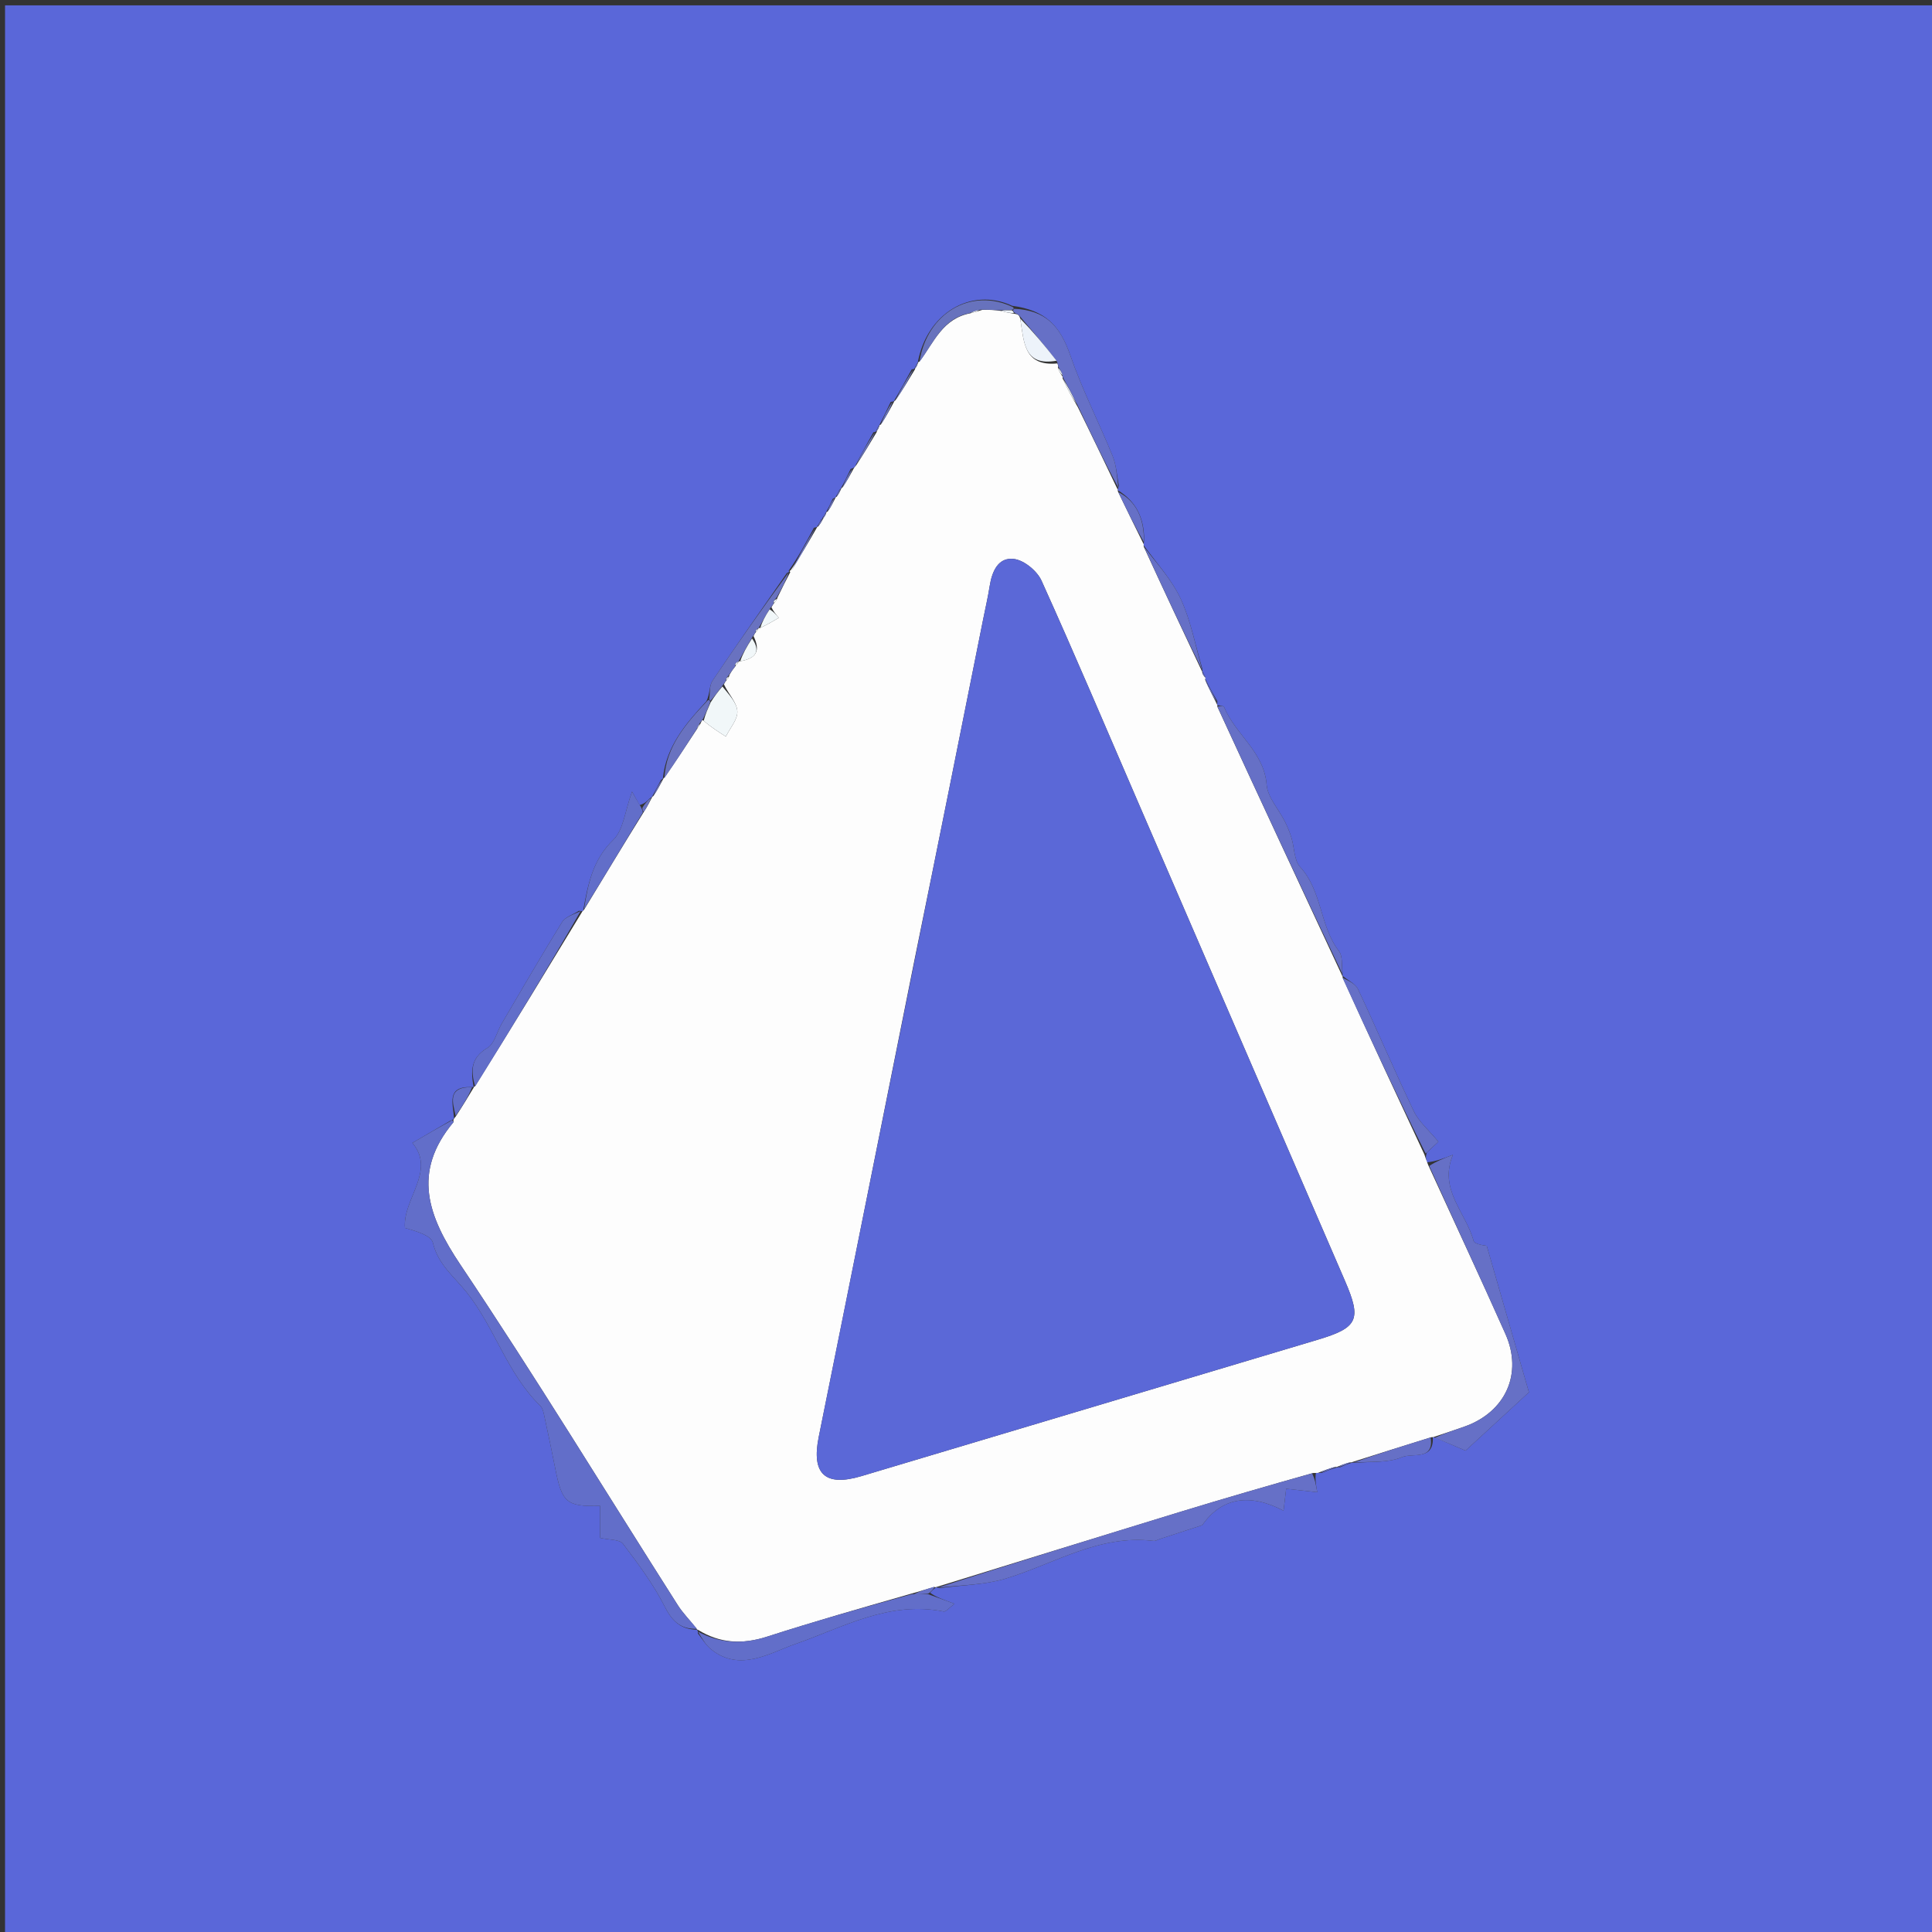 <svg version="1.1" id="Layer_1" xmlns="http://www.w3.org/2000/svg" xmlns:xlink="http://www.w3.org/1999/xlink" x="0px" y="0px"
	 width="100%" viewBox="0 0 400 400" enable-background="new 0 0 400 400" xml:space="preserve">
<rect x="0" y="0" width="400" height="400" fill="#333333" stroke="none"/>
<path fill="#5A67D9" opacity="1" stroke="none" 
	d="
M277,401 
	C184.695,401 92.891,401 1.043,401 
	C1.043,267.737 1.043,134.474 1.043,1.106 
	C134.221,1.106 267.443,1.106 400.832,1.106 
	C400.832,134.333 400.832,267.667 400.832,401 
	C359.807,401 318.654,401 277,401 
M170.281,107.162 
	C170.281,107.162 170.524,107.209 170.008,107.575 
	C169.714,108.114 169.419,108.652 169.122,109.116 
	C169.122,109.116 169.196,109.115 168.512,109.271 
	C166.876,112.336 165.24,115.402 163.28,118.182 
	C163.28,118.182 163.626,118.439 162.936,118.608 
	C157.773,126.04 152.556,133.436 147.51,140.947 
	C146.839,141.945 147.034,143.524 146.265,145.175 
	C141.963,149.823 137.893,154.6 137.246,161.15 
	C137.246,161.15 137.401,161.114 136.825,161.495 
	C136.219,162.679 135.613,163.863 134.982,164.995 
	C134.982,164.995 135.04,164.99 134.537,165.28 
	C134.009,165.836 133.48,166.392 132.415,166.686 
	C131.817,165.615 131.219,164.543 130.858,163.897 
	C129.381,167.944 129.081,171.847 126.976,173.884 
	C122.663,178.057 121.724,183.18 120.719,188.621 
	C120.719,188.621 120.585,188.677 119.846,188.582 
	C118.66,189.349 117.032,189.841 116.362,190.926 
	C112.082,197.85 108.006,204.899 103.882,211.92 
	C102.877,213.63 102.373,216.105 100.899,216.974 
	C97.365,219.058 97.487,221.877 98.057,225.021 
	C98.057,225.021 98.124,225.086 97.378,225.065 
	C92.44,225.013 93.789,228.4 94,231.543 
	C94,231.543 93.87,231.882 93.21,232.055 
	C90.772,233.476 88.334,234.897 85.375,236.622 
	C90.327,242.479 83.326,248.276 83.843,254.225 
	C86.384,254.957 89.281,255.825 89.627,257.294 
	C90.687,261.791 93.964,264.25 96.591,267.531 
	C102.425,274.82 104.976,284.345 111.862,291.06 
	C112.398,291.582 112.561,292.561 112.736,293.362 
	C113.509,296.897 114.249,300.439 114.951,303.989 
	C116.364,311.138 117.273,311.942 124.245,311.778 
	C124.245,314.017 124.245,316.253 124.245,318.404 
	C126.079,318.835 128.268,318.679 128.996,319.636 
	C132.182,323.819 135.356,328.117 137.715,332.787 
	C139.302,335.931 141.241,337.363 144.274,337.412 
	C144.274,337.412 144.52,337.445 144.487,338.187 
	C145.377,339.281 146.114,340.562 147.182,341.438 
	C153.116,346.307 159.481,342.185 164.463,340.449 
	C174.609,336.914 183.997,331.38 195.366,333.647 
	C195.845,333.742 196.52,332.857 197.627,332.045 
	C195.335,331.213 193.68,330.613 192.568,329.757 
	C192.985,329.331 193.402,328.905 193.829,328.621 
	C193.829,328.621 193.686,328.628 194.595,328.793 
	C199.157,328.175 203.897,328.142 208.245,326.821 
	C218.326,323.756 227.587,317.634 238.816,319.031 
	C239.248,319.085 239.727,318.762 240.184,318.614 
	C242.95,317.713 245.716,316.812 248.906,315.773 
	C252.939,310.016 258.728,309.105 265.746,312.77 
	C265.955,311.008 266.112,309.685 266.284,308.231 
	C268.555,308.483 270.436,308.691 272.719,308.944 
	C272.437,307.318 272.244,306.2 272.443,304.943 
	C272.443,304.943 272.859,304.947 273.607,304.963 
	C274.727,304.514 275.848,304.064 276.905,303.79 
	C276.905,303.79 276.731,303.726 277.445,303.782 
	C278.292,303.418 279.14,303.054 279.915,302.841 
	C279.915,302.841 279.765,302.766 280.644,302.876 
	C283.883,302.553 287.412,302.905 290.267,301.684 
	C292.408,300.769 296.944,302.46 296.64,297.497 
	C296.64,297.497 296.679,297.565 297.451,297.779 
	C299.523,298.667 301.594,299.555 303.426,300.34 
	C308.191,295.952 312.737,291.766 316.548,288.257 
	C313.596,278.012 310.786,268.258 307.811,257.932 
	C307.713,257.899 305.295,257.694 305.084,256.902 
	C303.526,251.048 297.778,246.298 300.816,239.087 
	C298.796,239.878 297.333,240.451 295.436,240.651 
	C295.262,240.115 295.087,239.578 295.408,238.617 
	C296.447,237.646 297.487,236.676 297.803,236.38 
	C295.85,234.013 293.779,232.289 292.72,230.08 
	C288.717,221.73 285.111,213.191 281.169,204.811 
	C280.619,203.643 279.019,202.968 277.988,202.042 
	C277.988,202.042 277.922,202.097 277.957,201.278 
	C277.741,199.811 278.018,197.964 277.227,196.94 
	C273.211,191.734 273.774,184.501 269.18,179.501 
	C267.904,178.111 268.007,175.484 267.383,173.453 
	C267.029,172.296 266.555,171.162 266.012,170.08 
	C264.734,167.529 262.448,165.089 262.243,162.473 
	C261.706,155.615 255.742,152.054 253.429,146.378 
	C253.317,146.102 252.518,146.107 251.993,145.991 
	C251.993,145.991 252.027,145.958 252.036,145.158 
	C251.162,143.637 250.287,142.116 249.439,140.388 
	C249.439,140.388 249.646,140.414 249.443,139.911 
	C249.254,139.604 249.065,139.298 248.965,139.039 
	C248.965,139.039 248.917,139.128 248.91,138.379 
	C247.473,133.556 246.541,128.499 244.446,123.982 
	C242.588,119.977 239.436,116.571 236.73,112.827 
	C236.73,112.827 236.801,112.701 236.88,111.81 
	C236.899,107.406 235.332,103.844 231.359,101.461 
	C231.359,101.461 231.421,101.394 231.648,100.551 
	C231.236,98.501 231.13,96.325 230.356,94.422 
	C227.519,87.447 224.06,80.701 221.605,73.603 
	C219.437,67.338 216.421,64.251 209.568,63.311 
	C201.026,59.354 191.874,64.9 190.02,75.03 
	C190.02,75.03 190.117,74.98 189.751,75.414 
	C189.573,75.749 189.395,76.084 189.338,76.278 
	C189.338,76.278 189.478,76.401 188.755,76.474 
	C187.544,78.698 186.333,80.923 185.051,83.079 
	C185.051,83.079 185.145,83.109 184.415,83.204 
	C183.637,84.84 182.858,86.477 182.051,88.035 
	C182.051,88.035 182.129,88.006 181.775,88.437 
	C181.596,88.763 181.417,89.089 181.379,89.23 
	C181.379,89.23 181.563,89.372 180.822,89.511 
	C179.567,91.756 178.311,94.001 177.005,96.608 
	C177.005,96.608 176.802,96.911 176.12,97.097 
	C175.467,98.466 174.813,99.834 174.113,101.074 
	C174.113,101.074 174.243,101.029 173.794,101.433 
	C173.524,101.961 173.253,102.489 172.973,102.98 
	C172.973,102.98 173.011,102.983 172.414,103.268 
	C171.972,104.227 171.529,105.185 171.031,106.039 
	C171.031,106.039 171.135,105.983 170.779,106.418 
	C170.598,106.747 170.417,107.076 170.281,107.162 
z"/>
<path fill="#FDFDFD" opacity="1" stroke="none" 
	d="
M176.802,96.911 
	C176.802,96.911 177.005,96.608 177.329,96.248 
	C178.956,93.716 180.259,91.544 181.563,89.372 
	C181.563,89.372 181.379,89.23 181.571,89.176 
	C181.885,88.751 182.007,88.379 182.129,88.006 
	C182.129,88.006 182.051,88.035 182.351,87.904 
	C183.483,86.218 184.314,84.663 185.145,83.109 
	C185.145,83.109 185.051,83.079 185.355,82.914 
	C186.932,80.632 188.205,78.517 189.478,76.401 
	C189.478,76.401 189.338,76.278 189.545,76.198 
	C189.874,75.739 189.995,75.359 190.117,74.98 
	C190.117,74.98 190.02,75.03 190.329,74.892 
	C193.384,70.856 195.135,65.95 200.961,64.849 
	C201.841,64.635 202.414,64.434 203.385,64.153 
	C204.86,64.125 205.937,64.175 207.286,64.379 
	C208.37,64.686 209.181,64.84 210.223,64.994 
	C210.77,65.075 211.014,65.253 211.225,65.943 
	C212.003,70.787 211.951,75.904 218.917,75.244 
	C219.038,75.462 219.141,75.95 219.023,76.145 
	C219.272,76.892 219.639,77.443 220.003,77.997 
	C220,78 220.006,77.996 220.007,78.37 
	C220.979,80.498 221.949,82.252 223.146,84.283 
	C226.056,90.172 228.738,95.783 231.421,101.394 
	C231.421,101.394 231.359,101.461 231.492,101.84 
	C233.351,105.713 235.076,109.207 236.801,112.701 
	C236.801,112.701 236.73,112.827 236.828,113.25 
	C240.922,122.157 244.92,130.643 248.917,139.128 
	C248.917,139.128 248.965,139.039 248.925,139.311 
	C249.138,139.86 249.392,140.137 249.646,140.414 
	C249.646,140.414 249.439,140.388 249.54,140.809 
	C250.436,142.806 251.231,144.382 252.027,145.958 
	C252.027,145.958 251.993,145.991 252.058,146.348 
	C260.723,165.168 269.323,183.633 277.922,202.097 
	C277.922,202.097 277.988,202.042 277.986,202.419 
	C283.627,214.878 289.27,226.959 294.913,239.041 
	C295.087,239.578 295.262,240.115 295.694,241.208 
	C301.203,253.226 306.546,264.646 311.676,276.16 
	C315.337,284.378 311.734,292.329 303.233,295.348 
	C301.06,296.12 298.864,296.828 296.679,297.565 
	C296.679,297.565 296.64,297.497 296.229,297.59 
	C290.467,299.377 285.116,301.072 279.765,302.766 
	C279.765,302.766 279.915,302.841 279.596,302.763 
	C278.428,303.033 277.58,303.379 276.731,303.726 
	C276.731,303.726 276.905,303.79 276.558,303.704 
	C275.094,304.061 273.976,304.504 272.859,304.947 
	C272.859,304.947 272.443,304.943 271.849,304.972 
	C262.346,307.65 253.419,310.242 244.531,312.96 
	C227.571,318.145 210.633,323.401 193.686,328.628 
	C193.686,328.628 193.829,328.621 193.456,328.583 
	C191.719,329.023 190.356,329.503 188.597,329.968 
	C178.385,332.905 168.526,335.724 158.77,338.865 
	C153.695,340.499 149.04,340.243 144.52,337.445 
	C144.52,337.445 144.274,337.412 144.183,337.185 
	C142.831,335.425 141.395,334.004 140.338,332.343 
	C125.374,308.837 110.864,285.028 95.352,261.891 
	C88.568,251.772 85.267,242.698 93.853,232.372 
	C93.936,232.273 93.868,232.048 93.87,231.882 
	C93.87,231.882 94,231.543 94.322,231.208 
	C95.805,228.944 96.965,227.015 98.124,225.086 
	C98.124,225.086 98.057,225.021 98.362,224.884 
	C105.973,212.724 113.279,200.7 120.585,188.677 
	C120.585,188.677 120.719,188.621 120.933,188.329 
	C125.129,181.427 129.113,174.817 133.35,168.012 
	C134.082,166.875 134.561,165.932 135.04,164.99 
	C135.04,164.99 134.982,164.995 135.263,164.825 
	C136.163,163.475 136.782,162.294 137.401,161.114 
	C137.401,161.114 137.246,161.15 137.535,161.023 
	C139.96,157.589 142.094,154.283 144.396,150.792 
	C144.75,150.328 144.936,150.048 145.17,149.505 
	C145.331,149.105 145.444,148.967 145.689,149.244 
	C147.307,150.604 148.793,151.55 150.278,152.496 
	C151.14,150.742 152.758,148.944 152.658,147.246 
	C152.551,145.431 150.825,143.712 149.886,141.683 
	C150.073,141.263 150.18,141.111 150.433,140.82 
	C150.758,140.479 150.895,140.251 151.047,139.7 
	C151.47,138.929 151.834,138.453 152.345,137.81 
	C152.683,137.411 152.837,137.158 152.96,136.915 
	C152.964,136.947 152.901,136.93 153.259,136.9 
	C156.645,136.317 157.469,134.711 156.018,131.703 
	C156.19,131.261 156.3,131.102 156.542,130.829 
	C156.836,130.541 156.957,130.343 157.024,130.087 
	C157.011,130.055 157.077,130.031 157.427,129.99 
	C158.933,129.271 160.088,128.592 161.244,127.913 
	C160.694,127.272 160.145,126.631 159.721,125.732 
	C159.948,125.31 160.048,125.147 160.306,124.82 
	C160.665,124.426 160.83,124.173 161.038,123.568 
	C161.954,121.64 162.79,120.04 163.626,118.439 
	C163.626,118.439 163.28,118.182 163.682,118.1 
	C165.788,115.051 167.492,112.083 169.196,109.115 
	C169.196,109.115 169.122,109.116 169.391,108.993 
	C169.948,108.316 170.236,107.762 170.524,107.209 
	C170.524,107.209 170.281,107.162 170.531,107.142 
	C170.899,106.742 171.017,106.363 171.135,105.983 
	C171.135,105.983 171.031,106.039 171.333,105.927 
	C172.093,104.87 172.552,103.926 173.011,102.983 
	C173.011,102.983 172.973,102.98 173.235,102.831 
	C173.745,102.131 173.994,101.58 174.243,101.029 
	C174.243,101.029 174.113,101.074 174.395,100.95 
	C175.386,99.521 176.094,98.216 176.802,96.911 
M189.319,198.825 
	C182.723,231.719 176.159,264.62 169.51,297.503 
	C167.962,305.158 170.812,307.868 178.353,305.613 
	C209.852,296.196 241.352,286.784 272.851,277.367 
	C281.153,274.886 281.924,273.197 278.497,265.271 
	C264.244,232.313 250.002,199.351 235.756,166.391 
	C229.096,150.982 222.552,135.521 215.638,120.227 
	C214.728,118.214 212.069,116.017 209.974,115.736 
	C206.68,115.292 205.385,118.285 204.904,121.342 
	C204.542,123.637 204.013,125.905 203.558,128.185 
	C198.903,151.463 194.249,174.74 189.319,198.825 
z"/>
<path fill="#626EC9" opacity="1" stroke="none" 
	d="
M93.54,231.969 
	C93.868,232.048 93.936,232.273 93.853,232.372 
	C85.267,242.698 88.568,251.772 95.352,261.891 
	C110.864,285.028 125.374,308.837 140.338,332.343 
	C141.395,334.004 142.831,335.425 144.302,337.217 
	C141.241,337.363 139.302,335.931 137.715,332.787 
	C135.356,328.117 132.182,323.819 128.996,319.636 
	C128.268,318.679 126.079,318.835 124.245,318.404 
	C124.245,316.253 124.245,314.017 124.245,311.778 
	C117.273,311.942 116.364,311.138 114.951,303.989 
	C114.249,300.439 113.509,296.897 112.736,293.362 
	C112.561,292.561 112.398,291.582 111.862,291.06 
	C104.976,284.345 102.425,274.82 96.591,267.531 
	C93.964,264.25 90.687,261.791 89.627,257.294 
	C89.281,255.825 86.384,254.957 83.843,254.225 
	C83.326,248.276 90.327,242.479 85.375,236.622 
	C88.334,234.897 90.772,233.476 93.54,231.969 
z"/>
<path fill="#6670C7" opacity="1" stroke="none" 
	d="
M194.14,328.711 
	C210.633,323.401 227.571,318.145 244.531,312.96 
	C253.419,310.242 262.346,307.65 271.652,305.042 
	C272.244,306.2 272.437,307.318 272.719,308.944 
	C270.436,308.691 268.555,308.483 266.284,308.231 
	C266.112,309.685 265.955,311.008 265.746,312.77 
	C258.728,309.105 252.939,310.016 248.906,315.773 
	C245.716,316.812 242.95,317.713 240.184,318.614 
	C239.727,318.762 239.248,319.085 238.816,319.031 
	C227.587,317.634 218.326,323.756 208.245,326.821 
	C203.897,328.142 199.157,328.175 194.14,328.711 
z"/>
<path fill="#6670C6" opacity="1" stroke="none" 
	d="
M297.065,297.672 
	C298.864,296.828 301.06,296.12 303.233,295.348 
	C311.734,292.329 315.337,284.378 311.676,276.16 
	C306.546,264.646 301.203,253.226 295.911,241.394 
	C297.333,240.451 298.796,239.878 300.816,239.087 
	C297.778,246.298 303.526,251.048 305.084,256.902 
	C305.295,257.694 307.713,257.899 307.811,257.932 
	C310.786,268.258 313.596,278.012 316.548,288.257 
	C312.737,291.766 308.191,295.952 303.426,300.34 
	C301.594,299.555 299.523,298.667 297.065,297.672 
z"/>
<path fill="#626EC9" opacity="1" stroke="none" 
	d="
M144.504,337.816 
	C149.04,340.243 153.695,340.499 158.77,338.865 
	C168.526,335.724 178.385,332.905 188.836,330.05 
	C190.322,330.102 191.173,330.057 192.025,330.013 
	C193.68,330.613 195.335,331.213 197.627,332.045 
	C196.52,332.857 195.845,333.742 195.366,333.647 
	C183.997,331.38 174.609,336.914 164.463,340.449 
	C159.481,342.185 153.116,346.307 147.182,341.438 
	C146.114,340.562 145.377,339.281 144.504,337.816 
z"/>
<path fill="#6670C6" opacity="1" stroke="none" 
	d="
M277.94,201.687 
	C269.323,183.633 260.723,165.168 252.081,146.343 
	C252.518,146.107 253.317,146.102 253.429,146.378 
	C255.742,152.054 261.706,155.615 262.243,162.473 
	C262.448,165.089 264.734,167.529 266.012,170.08 
	C266.555,171.162 267.029,172.296 267.383,173.453 
	C268.007,175.484 267.904,178.111 269.18,179.501 
	C273.774,184.501 273.211,191.734 277.227,196.94 
	C278.018,197.964 277.741,199.811 277.94,201.687 
z"/>
<path fill="#6670C6" opacity="1" stroke="none" 
	d="
M211.188,65.528 
	C211.014,65.253 210.77,65.075 210.142,64.811 
	C209.83,64.627 209.705,64.246 209.774,64.166 
	C209.843,64.086 209.98,63.926 209.98,63.926 
	C216.421,64.251 219.437,67.338 221.605,73.603 
	C224.06,80.701 227.519,87.447 230.356,94.422 
	C231.13,96.325 231.236,98.501 231.534,100.972 
	C228.738,95.783 226.056,90.172 223.12,83.941 
	C221.913,81.545 220.959,79.771 220.006,77.996 
	C220.006,77.996 220,78 219.997,77.703 
	C219.71,76.921 219.426,76.435 219.141,75.95 
	C219.141,75.95 219.038,75.462 218.869,74.903 
	C216.196,71.405 213.692,68.467 211.188,65.528 
z"/>
<path fill="#626EC9" opacity="1" stroke="none" 
	d="
M120.216,188.63 
	C113.279,200.7 105.973,212.724 98.379,224.928 
	C97.487,221.877 97.365,219.058 100.899,216.974 
	C102.373,216.105 102.877,213.63 103.882,211.92 
	C108.006,204.899 112.082,197.85 116.362,190.926 
	C117.032,189.841 118.66,189.349 120.216,188.63 
z"/>
<path fill="#6670C6" opacity="1" stroke="none" 
	d="
M295.16,238.829 
	C289.27,226.959 283.627,214.878 277.945,202.431 
	C279.019,202.968 280.619,203.643 281.169,204.811 
	C285.111,213.191 288.717,221.73 292.72,230.08 
	C293.779,232.289 295.85,234.013 297.803,236.38 
	C297.487,236.676 296.447,237.646 295.16,238.829 
z"/>
<path fill="#626EC9" opacity="1" stroke="none" 
	d="
M133.096,168.207 
	C129.113,174.817 125.129,181.427 120.908,188.261 
	C121.724,183.18 122.663,178.057 126.976,173.884 
	C129.081,171.847 129.381,167.944 130.858,163.897 
	C131.219,164.543 131.817,165.615 132.719,167.132 
	C133.047,167.788 133.071,167.998 133.096,168.207 
z"/>
<path fill="#6972C0" opacity="1" stroke="none" 
	d="
M160.149,124.984 
	C160.048,125.147 159.948,125.31 159.472,125.903 
	C158.424,127.565 157.751,128.798 157.077,130.031 
	C157.077,130.031 157.011,130.055 156.861,130.175 
	C156.499,130.459 156.398,130.675 156.41,130.943 
	C156.3,131.102 156.19,131.261 155.763,131.905 
	C154.597,133.903 153.749,135.417 152.901,136.93 
	C152.901,136.93 152.964,136.947 152.742,137.024 
	C152.244,137.331 152.137,137.623 152.198,137.977 
	C151.834,138.453 151.47,138.929 150.864,139.807 
	C150.375,140.399 150.264,140.649 150.287,140.959 
	C150.18,141.111 150.073,141.263 149.642,141.86 
	C148.606,143.256 147.894,144.208 147.093,145.078 
	C147.005,144.997 146.828,144.835 146.828,144.835 
	C147.034,143.524 146.839,141.945 147.51,140.947 
	C152.556,133.436 157.773,126.04 163.281,118.524 
	C162.79,120.04 161.954,121.64 160.815,123.676 
	C160.198,124.323 160.077,124.613 160.149,124.984 
z"/>
<path fill="#6670C6" opacity="1" stroke="none" 
	d="
M248.914,138.753 
	C244.92,130.643 240.922,122.157 236.89,113.286 
	C239.436,116.571 242.588,119.977 244.446,123.982 
	C246.541,128.499 247.473,133.556 248.914,138.753 
z"/>
<path fill="#6772BD" opacity="1" stroke="none" 
	d="
M207.013,64.226 
	C205.937,64.175 204.86,64.125 203.069,64.11 
	C201.789,64.384 201.222,64.622 200.655,64.861 
	C195.135,65.95 193.384,70.856 190.354,74.94 
	C191.874,64.9 201.026,59.354 209.774,63.618 
	C209.98,63.926 209.843,64.086 209.437,64.159 
	C208.359,64.23 207.686,64.228 207.013,64.226 
z"/>
<path fill="#6972C0" opacity="1" stroke="none" 
	d="
M145.557,148.83 
	C145.444,148.967 145.331,149.105 144.932,149.637 
	C144.507,150.347 144.368,150.662 144.229,150.976 
	C142.094,154.283 139.96,157.589 137.555,161.1 
	C137.893,154.6 141.963,149.823 146.547,145.005 
	C146.828,144.835 147.005,144.997 147.024,145.364 
	C146.548,146.764 146.053,147.797 145.557,148.83 
z"/>
<path fill="#6670C6" opacity="1" stroke="none" 
	d="
M280.204,302.821 
	C285.116,301.072 290.467,299.377 296.194,297.608 
	C296.944,302.46 292.408,300.769 290.267,301.684 
	C287.412,302.905 283.883,302.553 280.204,302.821 
z"/>
<path fill="#6670C6" opacity="1" stroke="none" 
	d="
M236.841,112.255 
	C235.076,109.207 233.351,105.713 231.524,101.872 
	C235.332,103.844 236.899,107.406 236.841,112.255 
z"/>
<path fill="#6972C0" opacity="1" stroke="none" 
	d="
M168.854,109.193 
	C167.492,112.083 165.788,115.051 163.844,118.243 
	C165.24,115.402 166.876,112.336 168.854,109.193 
z"/>
<path fill="#626EC9" opacity="1" stroke="none" 
	d="
M97.751,225.076 
	C96.965,227.015 95.805,228.944 94.339,231.027 
	C93.789,228.4 92.44,225.013 97.751,225.076 
z"/>
<path fill="#6772BD" opacity="1" stroke="none" 
	d="
M189.116,76.437 
	C188.205,78.517 186.932,80.632 185.391,82.948 
	C186.333,80.923 187.544,78.698 189.116,76.437 
z"/>
<path fill="#6772BD" opacity="1" stroke="none" 
	d="
M181.193,89.441 
	C180.259,91.544 178.956,93.716 177.354,96.067 
	C178.311,94.001 179.567,91.756 181.193,89.441 
z"/>
<path fill="#6772BD" opacity="1" stroke="none" 
	d="
M184.78,83.156 
	C184.314,84.663 183.483,86.218 182.366,87.943 
	C182.858,86.477 183.637,84.84 184.78,83.156 
z"/>
<path fill="#6670C6" opacity="1" stroke="none" 
	d="
M252.031,145.558 
	C251.231,144.382 250.436,142.806 249.527,140.913 
	C250.287,142.116 251.162,143.637 252.031,145.558 
z"/>
<path fill="#6772BD" opacity="1" stroke="none" 
	d="
M176.461,97.004 
	C176.094,98.216 175.386,99.521 174.419,101.015 
	C174.813,99.834 175.467,98.466 176.461,97.004 
z"/>
<path fill="#6670C7" opacity="1" stroke="none" 
	d="
M192.296,329.885 
	C191.173,330.057 190.322,330.102 189.232,330.064 
	C190.356,329.503 191.719,329.023 193.451,328.511 
	C193.402,328.905 192.985,329.331 192.296,329.885 
z"/>
<path fill="#6972C0" opacity="1" stroke="none" 
	d="
M172.713,103.125 
	C172.552,103.926 172.093,104.87 171.361,105.979 
	C171.529,105.185 171.972,104.227 172.713,103.125 
z"/>
<path fill="#6972C0" opacity="1" stroke="none" 
	d="
M137.113,161.304 
	C136.782,162.294 136.163,163.475 135.276,164.852 
	C135.613,163.863 136.219,162.679 137.113,161.304 
z"/>
<path fill="#6670C6" opacity="1" stroke="none" 
	d="
M273.233,304.955 
	C273.976,304.504 275.094,304.061 276.59,303.617 
	C275.848,304.064 274.727,304.514 273.233,304.955 
z"/>
<path fill="#6972C0" opacity="1" stroke="none" 
	d="
M133.35,168.012 
	C133.071,167.998 133.047,167.788 132.986,167.263 
	C133.48,166.392 134.009,165.836 134.789,165.135 
	C134.561,165.932 134.082,166.875 133.35,168.012 
z"/>
<path fill="#6670C6" opacity="1" stroke="none" 
	d="
M277.088,303.754 
	C277.58,303.379 278.428,303.033 279.632,302.688 
	C279.14,303.054 278.292,303.418 277.088,303.754 
z"/>
<path fill="#6772BD" opacity="1" stroke="none" 
	d="
M174.018,101.231 
	C173.994,101.58 173.745,102.131 173.239,102.85 
	C173.253,102.489 173.524,101.961 174.018,101.231 
z"/>
<path fill="#6972C0" opacity="1" stroke="none" 
	d="
M170.266,107.392 
	C170.236,107.762 169.948,108.316 169.392,109.03 
	C169.419,108.652 169.714,108.114 170.266,107.392 
z"/>
<path fill="#6772BD" opacity="1" stroke="none" 
	d="
M189.934,75.197 
	C189.995,75.359 189.874,75.739 189.485,76.269 
	C189.395,76.084 189.573,75.749 189.934,75.197 
z"/>
<path fill="#6772BD" opacity="1" stroke="none" 
	d="
M181.952,88.222 
	C182.007,88.379 181.885,88.751 181.501,89.269 
	C181.417,89.089 181.596,88.763 181.952,88.222 
z"/>
<path fill="#6670C6" opacity="1" stroke="none" 
	d="
M249.544,140.163 
	C249.392,140.137 249.138,139.86 248.88,139.287 
	C249.065,139.298 249.254,139.604 249.544,140.163 
z"/>
<path fill="#6972C0" opacity="1" stroke="none" 
	d="
M170.957,106.201 
	C171.017,106.363 170.899,106.742 170.509,107.263 
	C170.417,107.076 170.598,106.747 170.957,106.201 
z"/>
<path fill="#5B68D7" opacity="1" stroke="none" 
	d="
M189.456,198.421 
	C194.249,174.74 198.903,151.463 203.558,128.185 
	C204.013,125.905 204.542,123.637 204.904,121.342 
	C205.385,118.285 206.68,115.292 209.974,115.736 
	C212.069,116.017 214.728,118.214 215.638,120.227 
	C222.552,135.521 229.096,150.982 235.756,166.391 
	C250.002,199.351 264.244,232.313 278.497,265.271 
	C281.924,273.197 281.153,274.886 272.851,277.367 
	C241.352,286.784 209.852,296.196 178.353,305.613 
	C170.812,307.868 167.962,305.158 169.51,297.503 
	C176.159,264.62 182.723,231.719 189.456,198.421 
z"/>
<path fill="#F1F7F9" opacity="1" stroke="none" 
	d="
M145.689,149.244 
	C146.053,147.797 146.548,146.764 147.113,145.445 
	C147.894,144.208 148.606,143.256 149.562,142.128 
	C150.825,143.712 152.551,145.431 152.658,147.246 
	C152.758,148.944 151.14,150.742 150.278,152.496 
	C148.793,151.55 147.307,150.604 145.689,149.244 
z"/>
<path fill="#EDF3FA" opacity="1" stroke="none" 
	d="
M211.225,65.943 
	C213.692,68.467 216.196,71.405 218.748,74.685 
	C211.951,75.904 212.003,70.787 211.225,65.943 
z"/>
<path fill="#F1F7F9" opacity="1" stroke="none" 
	d="
M153.259,136.9 
	C153.749,135.417 154.597,133.903 155.7,132.188 
	C157.469,134.711 156.645,136.317 153.259,136.9 
z"/>
<path fill="#F1F7F9" opacity="1" stroke="none" 
	d="
M157.427,129.99 
	C157.751,128.798 158.424,127.565 159.346,126.161 
	C160.145,126.631 160.694,127.272 161.244,127.913 
	C160.088,128.592 158.933,129.271 157.427,129.99 
z"/>
<path fill="#EDF3FA" opacity="1" stroke="none" 
	d="
M220.007,78.37 
	C220.959,79.771 221.913,81.545 222.892,83.663 
	C221.949,82.252 220.979,80.498 220.007,78.37 
z"/>
<path fill="#EDF3FA" opacity="1" stroke="none" 
	d="
M219.023,76.145 
	C219.426,76.435 219.71,76.921 220,77.7 
	C219.639,77.443 219.272,76.892 219.023,76.145 
z"/>
<path fill="#EDF3FA" opacity="1" stroke="none" 
	d="
M207.286,64.379 
	C207.686,64.228 208.359,64.23 209.368,64.239 
	C209.705,64.246 209.83,64.627 209.911,64.81 
	C209.181,64.84 208.37,64.686 207.286,64.379 
z"/>
<path fill="#EDF3FA" opacity="1" stroke="none" 
	d="
M200.961,64.849 
	C201.222,64.622 201.789,64.384 202.671,64.189 
	C202.414,64.434 201.841,64.635 200.961,64.849 
z"/>
<path fill="#F1F7F9" opacity="1" stroke="none" 
	d="
M144.396,150.792 
	C144.368,150.662 144.507,150.347 144.884,149.9 
	C144.936,150.048 144.75,150.328 144.396,150.792 
z"/>
<path fill="#F1F7F9" opacity="1" stroke="none" 
	d="
M150.433,140.82 
	C150.264,140.649 150.375,140.399 150.804,140.102 
	C150.895,140.251 150.758,140.479 150.433,140.82 
z"/>
<path fill="#F1F7F9" opacity="1" stroke="none" 
	d="
M152.345,137.81 
	C152.137,137.623 152.244,137.331 152.738,136.991 
	C152.837,137.158 152.683,137.411 152.345,137.81 
z"/>
<path fill="#F1F7F9" opacity="1" stroke="none" 
	d="
M156.542,130.829 
	C156.398,130.675 156.499,130.459 156.874,130.207 
	C156.957,130.343 156.836,130.541 156.542,130.829 
z"/>
<path fill="#F1F7F9" opacity="1" stroke="none" 
	d="
M160.306,124.82 
	C160.077,124.613 160.198,124.323 160.735,124.005 
	C160.83,124.173 160.665,124.426 160.306,124.82 
z"/>
</svg>